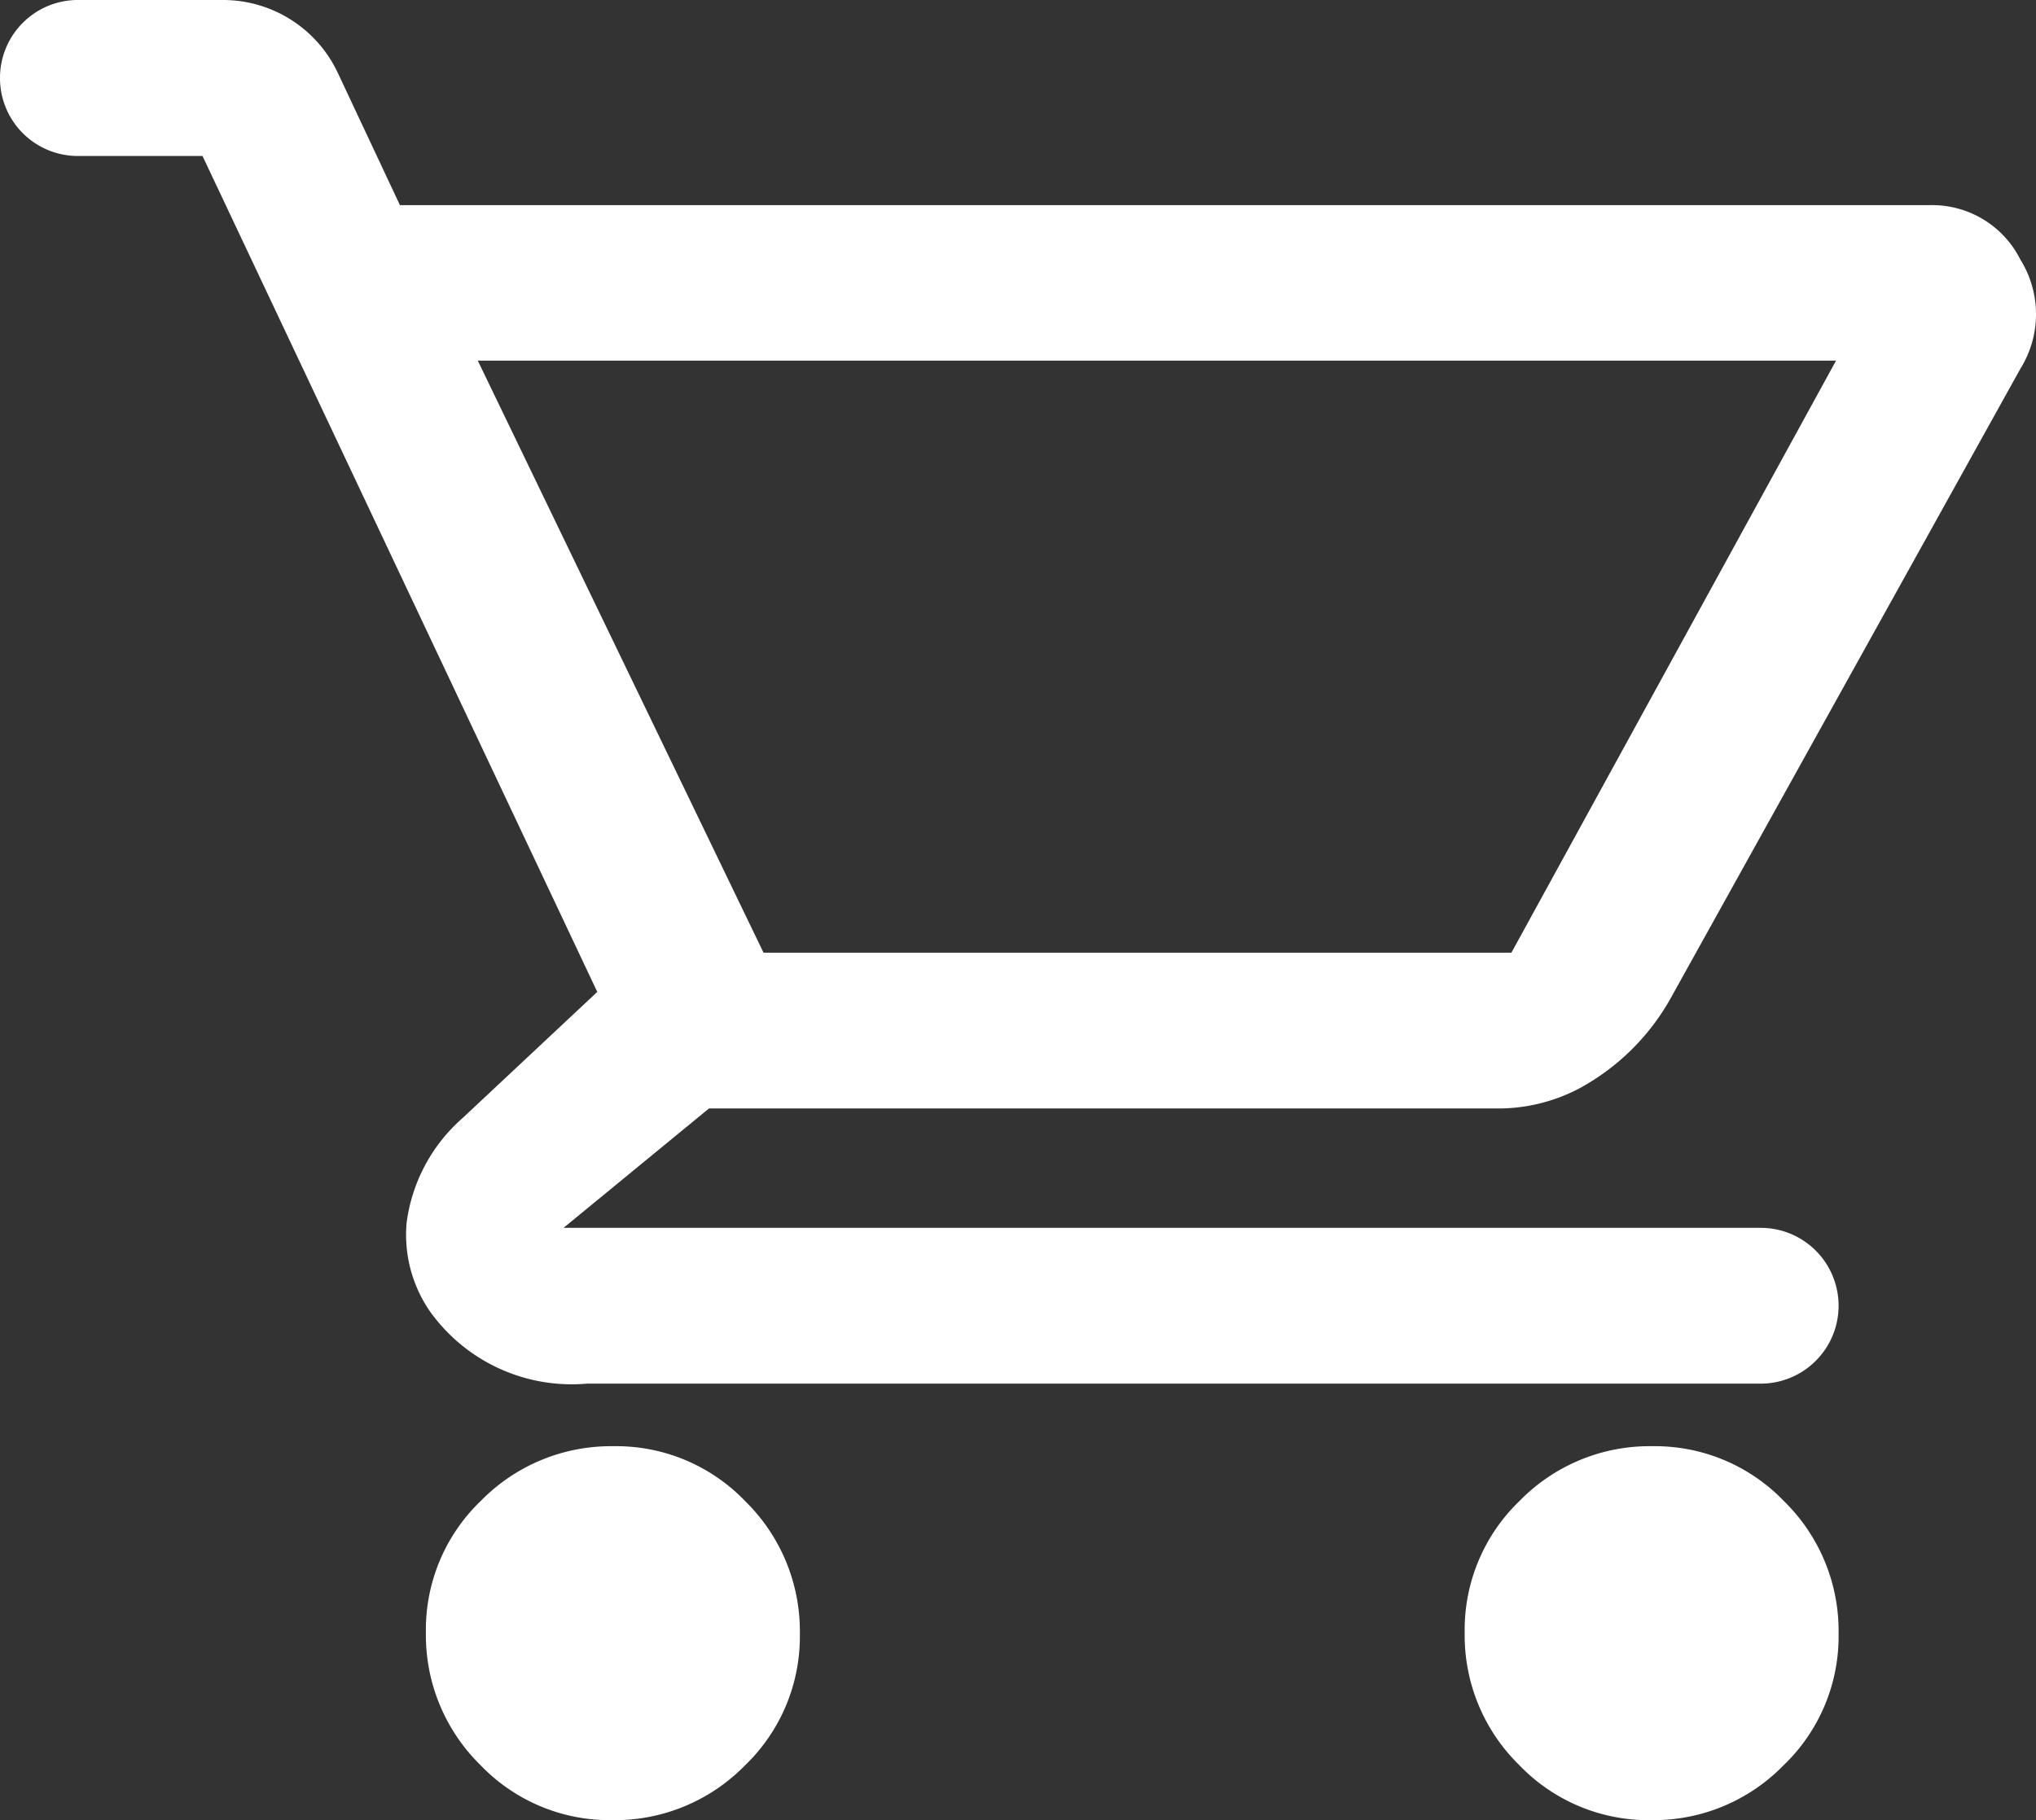 <svg xmlns="http://www.w3.org/2000/svg" width="30.199" height="27" viewBox="0 0 30.199 27">
  <rect x="0" y="0" width="30.199" height="27" fill="#333333" stroke="none"/>
  <defs>
    <style>
      .cls-1 {
        fill: #fff;
      }
    </style>
  </defs>
  <path id="パス_76585" data-name="パス 76585" class="cls-1" d="M11.632,41.95a2.653,2.653,0,0,1-1.956-.817,2.7,2.7,0,0,1-.809-1.965,2.649,2.649,0,0,1,.817-1.956,2.7,2.7,0,0,1,1.965-.809,2.649,2.649,0,0,1,1.956.817,2.7,2.7,0,0,1,.809,1.965,2.653,2.653,0,0,1-.817,1.956A2.7,2.7,0,0,1,11.632,41.95Zm15.408,0a2.653,2.653,0,0,1-1.956-.817,2.691,2.691,0,0,1-.809-1.965,2.649,2.649,0,0,1,.817-1.956,2.691,2.691,0,0,1,1.964-.809,2.653,2.653,0,0,1,1.957.817,2.694,2.694,0,0,1,.808,1.965A2.649,2.649,0,0,1,29,41.141,2.691,2.691,0,0,1,27.04,41.95ZM9.637,20.3l4.238,8.782H24.968L29.783,20.3ZM8.482,17.993h22.69a1.464,1.464,0,0,1,1.346.809,1.53,1.53,0,0,1,0,1.617l-5.2,9.361A3.424,3.424,0,0,1,25.967,31.1a2.586,2.586,0,0,1-1.23.293H13.066l-2.157,1.771H28.666a1.155,1.155,0,0,1,1.155,1.155h0a1.156,1.156,0,0,1-1.155,1.156H11.255A2.585,2.585,0,0,1,8.925,34.4a2,2,0,0,1-.343-1.32,2.5,2.5,0,0,1,.835-1.55l1.992-1.866-5.855-12.4H3.706A1.155,1.155,0,0,1,2.55,16.1h0A1.155,1.155,0,0,1,3.706,14.95H5.861a1.881,1.881,0,0,1,1.7,1.082Zm5.393,11.093h0Z" transform="translate(-2.55 -14.95)"/>
</svg>
